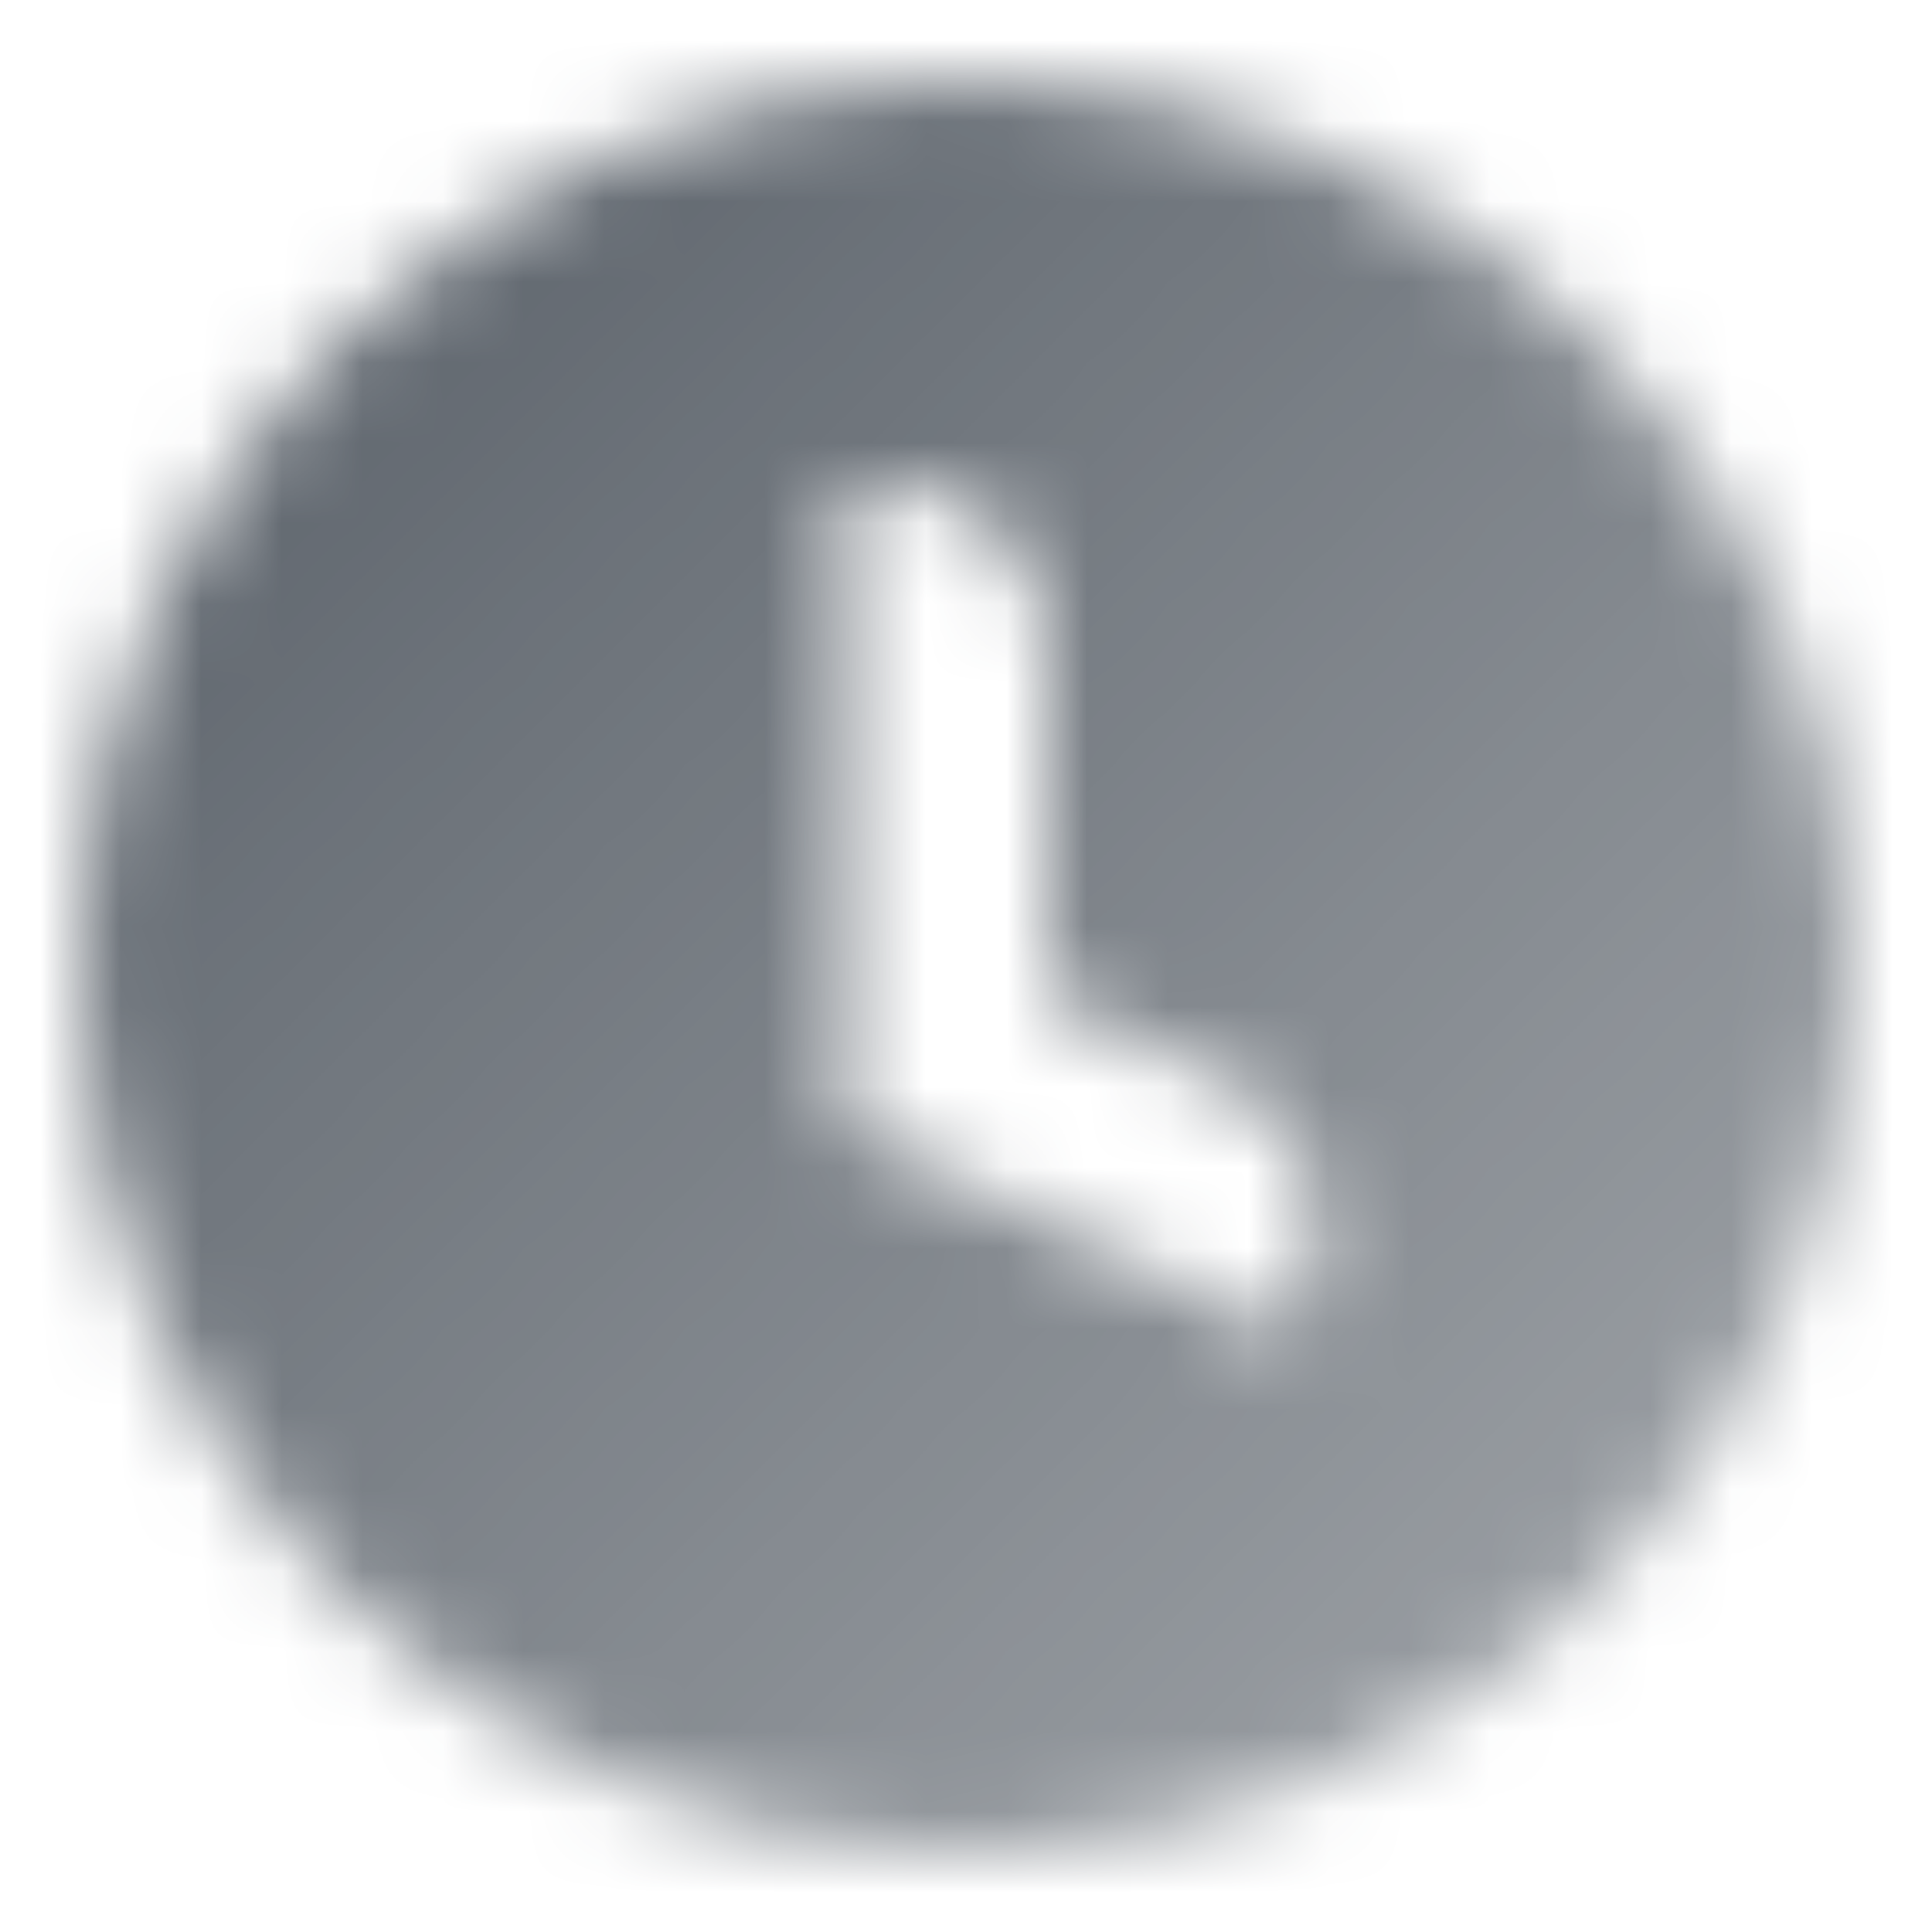 <svg width="24" height="24" viewBox="0 0 24 24" fill="none" xmlns="http://www.w3.org/2000/svg">
<mask id="mask0_4111_791" style="mask-type:alpha" maskUnits="userSpaceOnUse" x="1" y="1" width="22" height="22">
<path fill-rule="evenodd" clip-rule="evenodd" d="M1 12C1 5.925 5.925 1 12 1C18.075 1 23 5.925 23 12C23 18.075 18.075 23 12 23C5.925 23 1 18.075 1 12ZM10.5 6H11C12.105 6 13 6.895 13 8V12.407L15.22 13.443C16.221 13.909 16.654 15.099 16.188 16.101L15.976 16.554L10.5 14L10.5 14V6Z" fill="url(#paint0_linear_4111_791)"/>
</mask>
<g mask="url(#mask0_4111_791)">
<rect width="24" height="24" fill="#5C636B"/>
</g>
<defs>
<linearGradient id="paint0_linear_4111_791" x1="5" y1="5" x2="19" y2="19" gradientUnits="userSpaceOnUse">
<stop stop-opacity="0.95"/>
<stop offset="1" stop-opacity="0.65"/>
</linearGradient>
</defs>
</svg>
